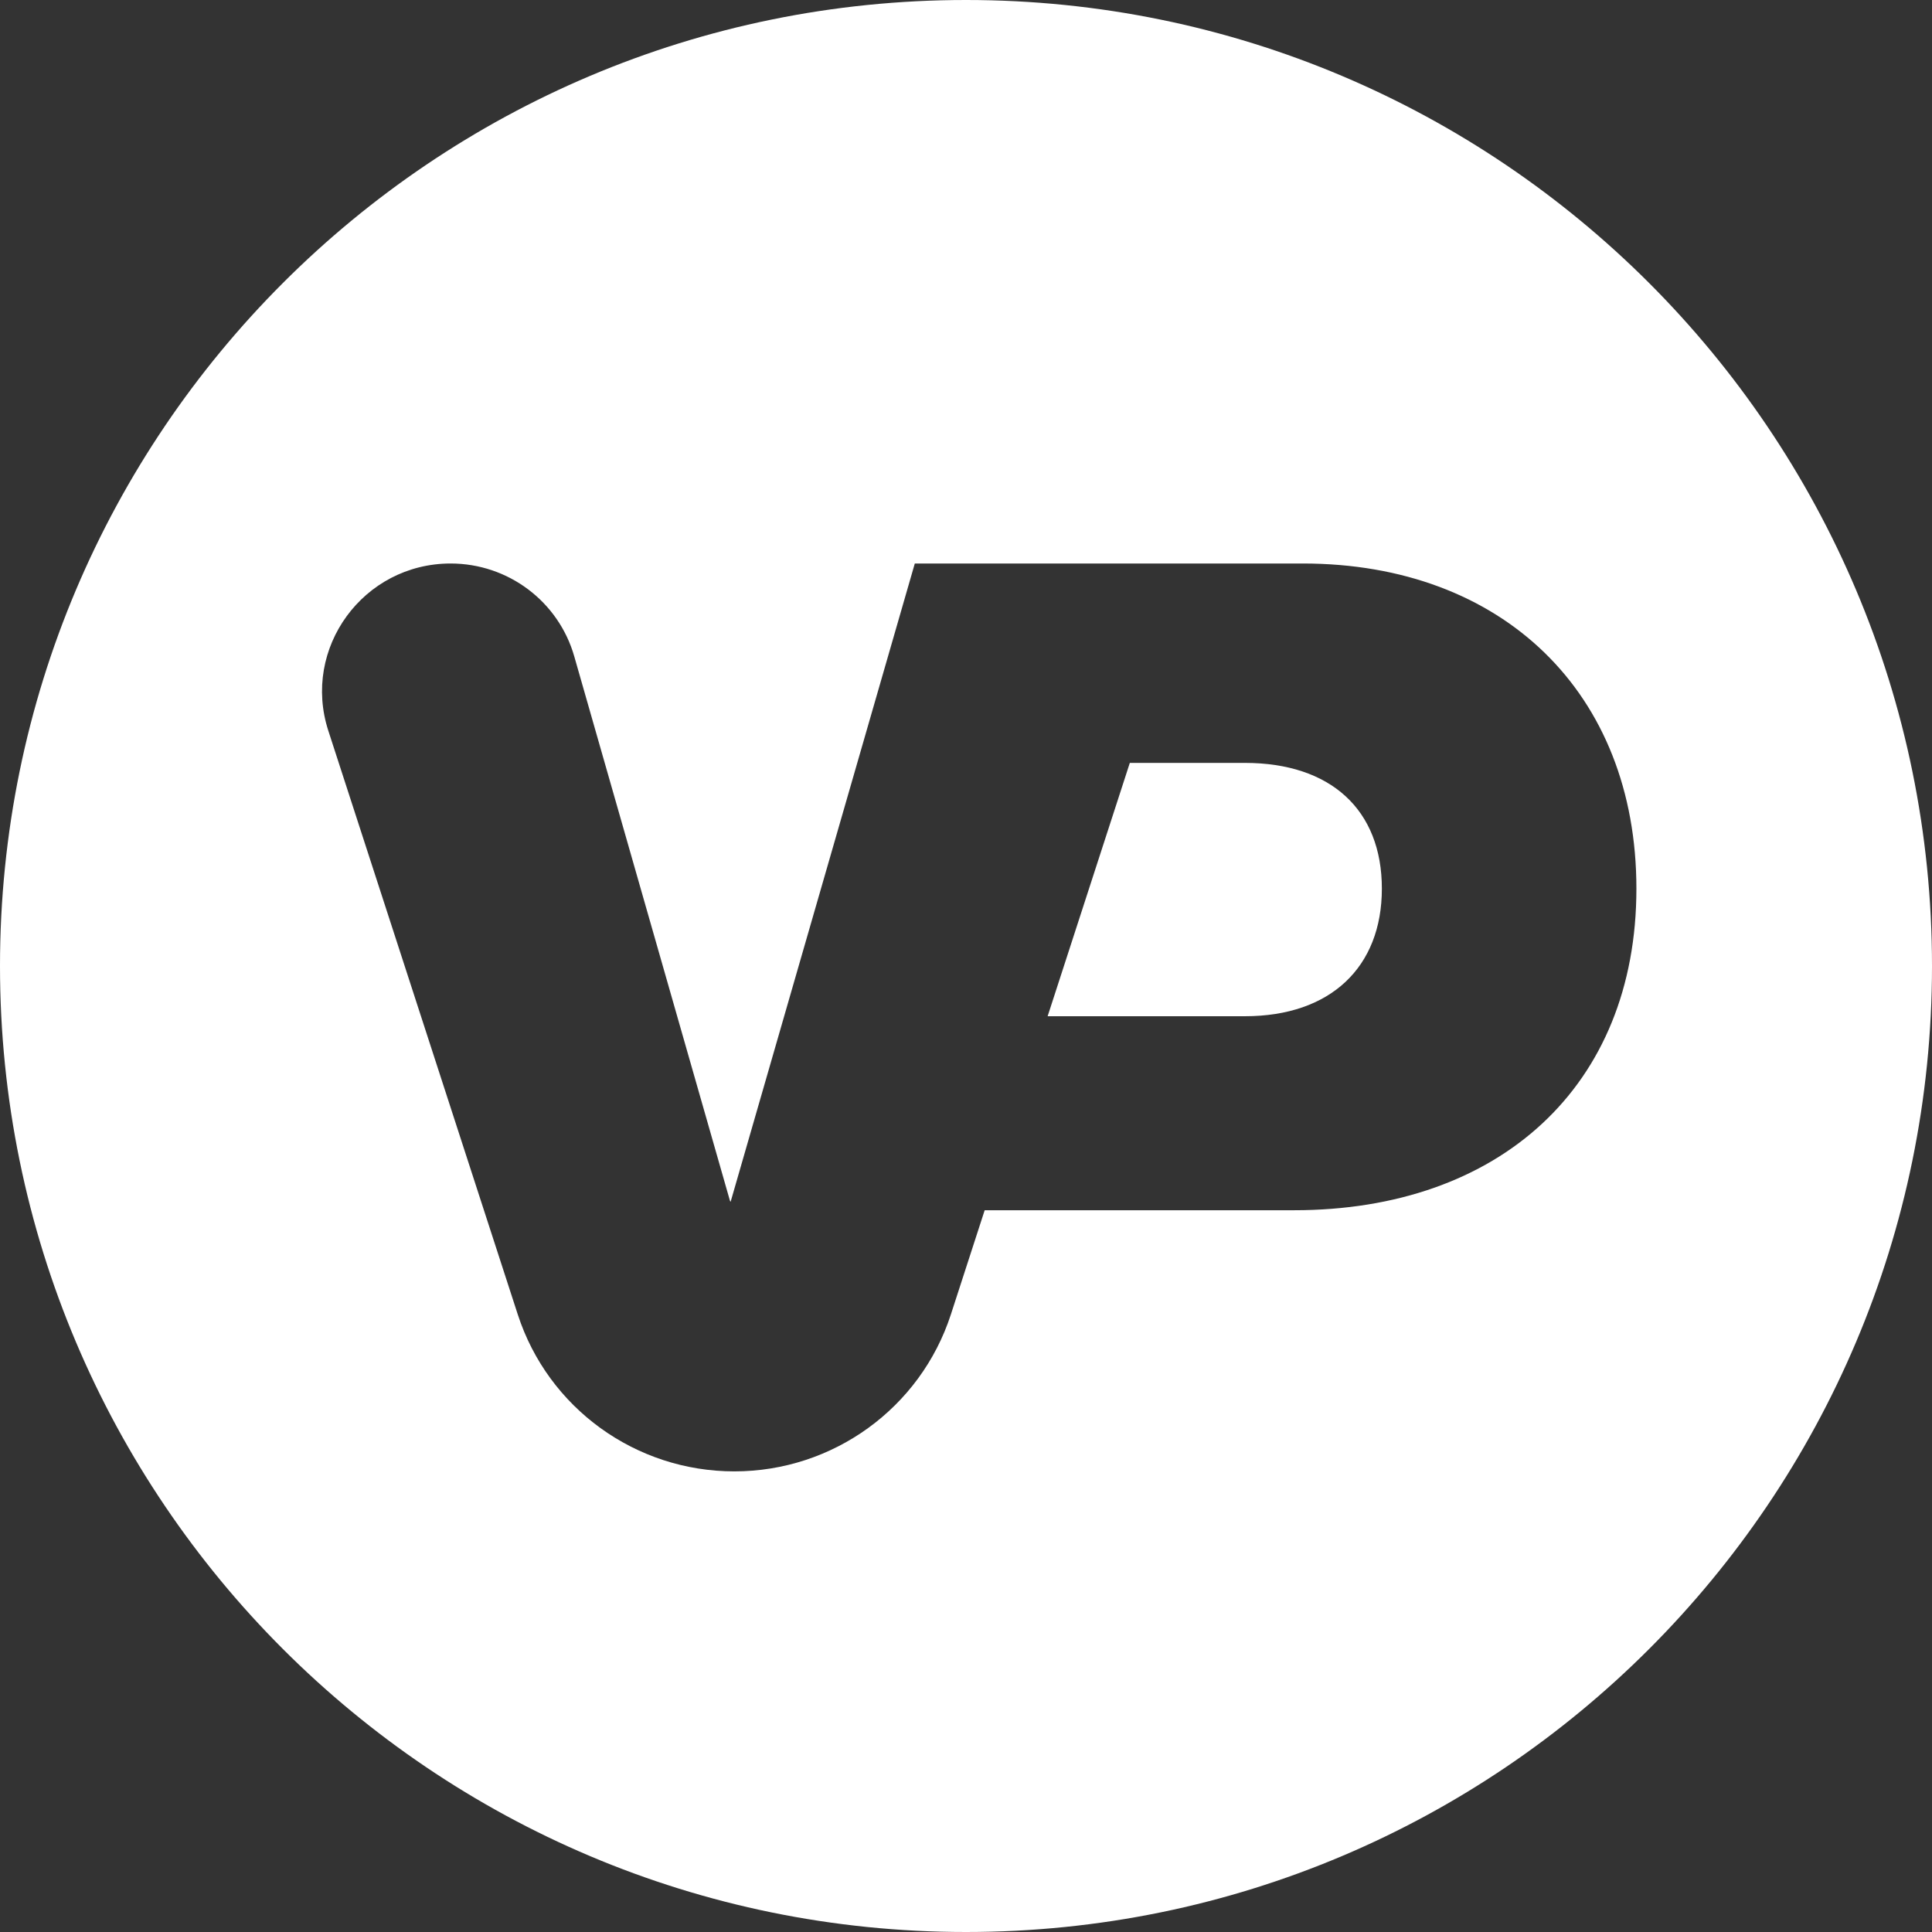 <svg width="24" height="24" viewBox="0 0 24 24" fill="none" xmlns="http://www.w3.org/2000/svg">
<rect x="0" y="0" width="24" height="24" fill="#333333" stroke="none"/>
<g clip-path="url(#clip0_2058_1146)">
<path fill-rule="evenodd" clip-rule="evenodd" d="M12 24C18.627 24 24 18.627 24 12C24 5.373 18.627 0 12 0C5.373 0 0 5.373 0 12C0 18.627 5.373 24 12 24ZM7.134 8.155C6.939 7.471 6.312 7 5.598 7C4.514 7 3.745 8.052 4.079 9.079L6.432 16.329C6.809 17.491 7.895 18.278 9.122 18.278C10.348 18.278 11.434 17.491 11.812 16.329L12.232 15.034H14.396H16.075C18.621 15.034 20.328 13.499 20.328 11.039C20.328 8.607 18.665 7 16.184 7H12.645H11.364L9.076 14.929C9.071 14.924 9.068 14.917 9.066 14.91L7.134 8.155ZM15.464 12.624H13.014L14.035 9.477H15.464C16.528 9.477 17.166 10.057 17.166 11.039C17.166 12.015 16.528 12.624 15.464 12.624Z" fill="white"/>
</g>
<defs>
<clipPath id="clip0_2058_1146">
<rect width="24" height="24" fill="white"/>
</clipPath>
</defs>
</svg>
